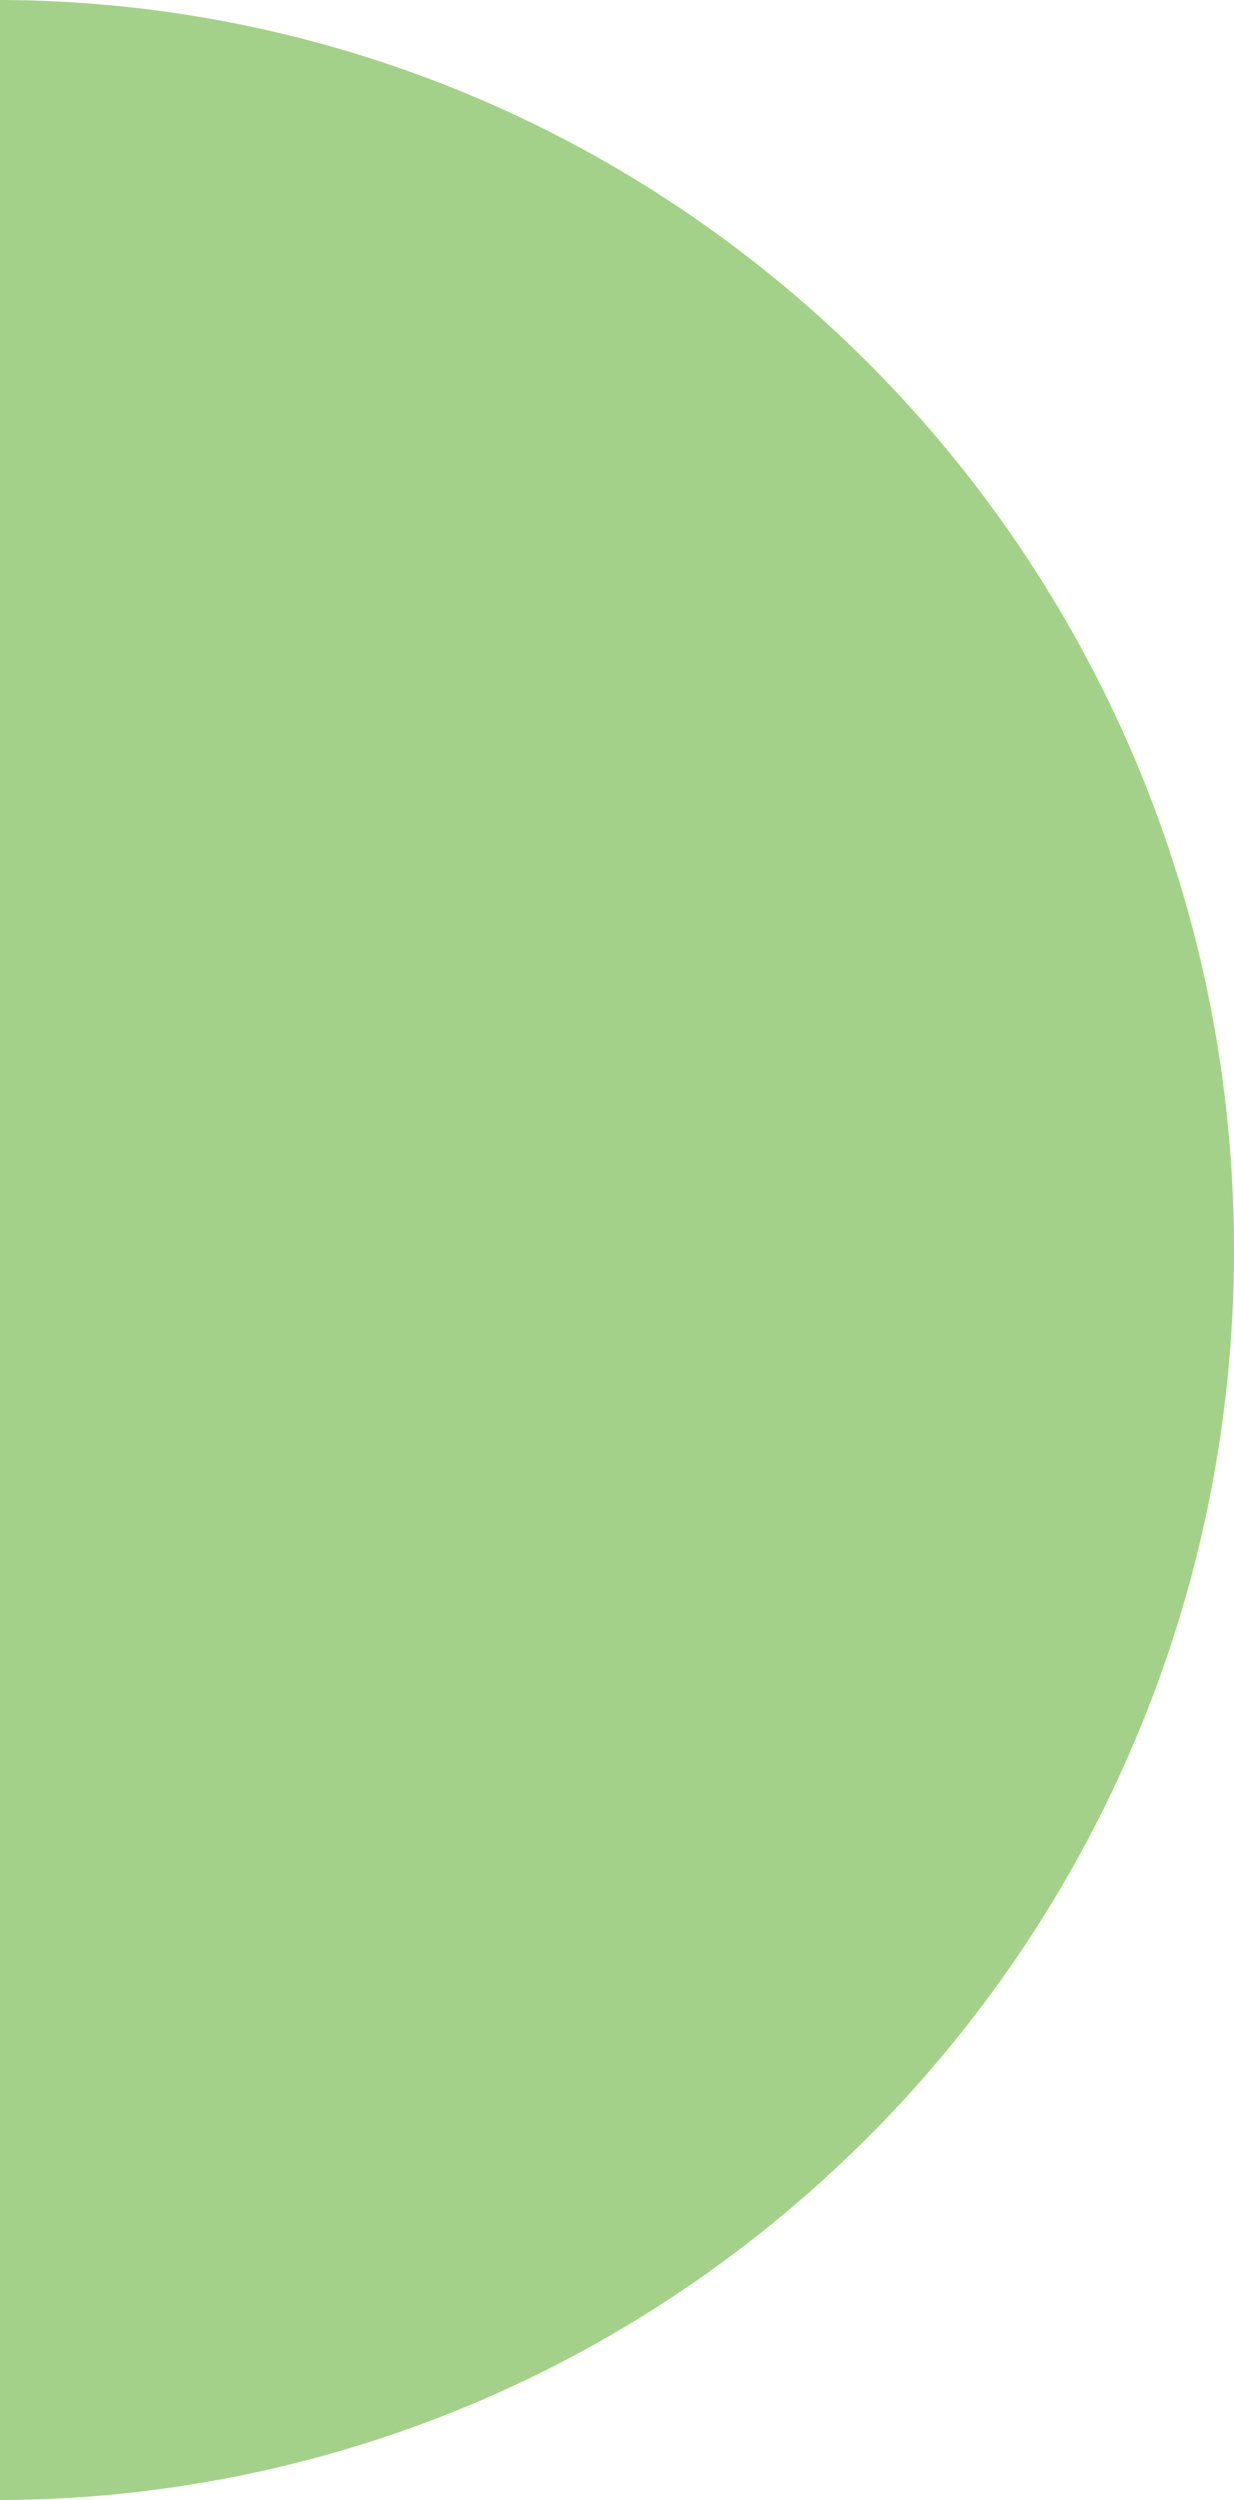<svg xmlns="http://www.w3.org/2000/svg" width="145.948" height="295.576" viewBox="0 0 145.948 295.576"><path id="&#x412;&#x44B;&#x447;&#x438;&#x442;&#x430;&#x43D;&#x438;&#x435;_54" data-name="&#x412;&#x44B;&#x447;&#x438;&#x442;&#x430;&#x43D;&#x438;&#x435; 54" d="M295.576,145.948H0A144.99,144.99,0,0,1,25.419,64.324,147.866,147.866,0,0,1,118.068,2.963a150.529,150.529,0,0,1,59.439,0,147.959,147.959,0,0,1,92.649,61.361,144.952,144.952,0,0,1,25.419,81.623Z" transform="translate(145.948) rotate(90)" fill="#a3d18a"></path></svg>